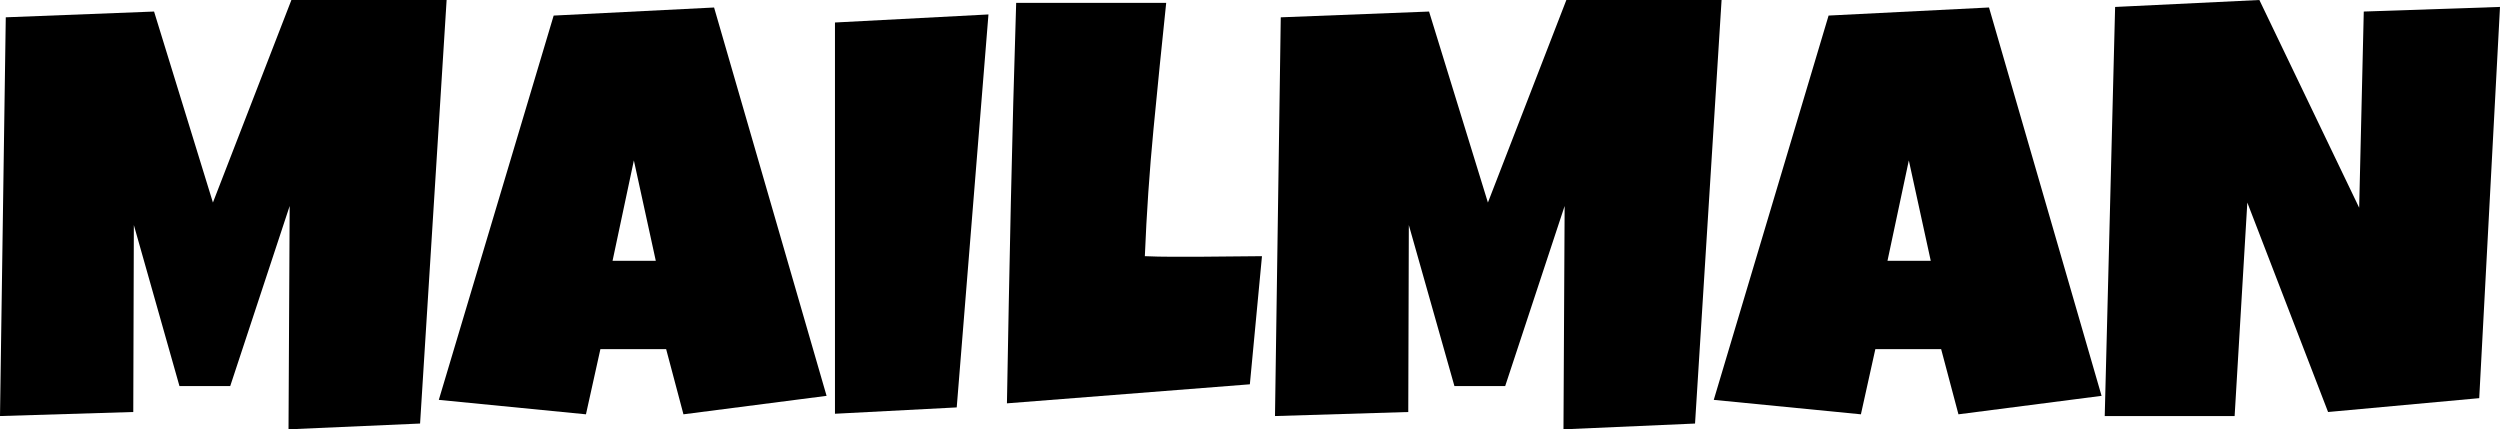 <svg xmlns="http://www.w3.org/2000/svg" xmlns:xlink="http://www.w3.org/1999/xlink" width="380.786" height="65.391" viewBox="0 0 380.786 65.391"><defs><clipPath id="a"><rect width="380.786" height="65.391" transform="translate(0 0)" fill="none"/></clipPath></defs><g transform="translate(0 0)"><path d="M44.384,0,32.431,30.849,23.466,1.758.879,2.636,0,63.369l20.3-.616.087-28.476L27.334,58.8h7.734L44.12,31.377,43.945,65.39l20.039-.879L68.027,0Z"/><path d="M125.9,60.293l-21.8,2.813-2.637-9.932H91.45l-2.2,9.932-22.412-2.2L84.331,2.373l24.434-1.23ZM99.888,39.727l-3.34-15.293L93.3,39.727Z"/><path d="M150.557,2.2l-4.834,59.854-18.545.966V3.427Z"/><g clip-path="url(#a)"><path d="M192.217,39.023l-1.846,19.512-37,2.9q.264-15.336.594-30.5t.813-30.5h22.851q-1.011,9.624-1.933,19.227t-1.319,19.357q2.065.089,4.087.088h4.087q2.462,0,4.834-.044t4.834-.044"/><path d="M262.222,0l-4.043,64.512-20.039.879.176-34.014L229.263,58.8h-7.734l-6.944-24.522L214.5,62.754l-20.3.615.879-60.732,22.587-.879,8.965,29.092L238.579,0Z"/><path d="M320.1,60.293l-21.8,2.813-2.637-9.932h-10.02l-2.2,9.932-22.412-2.2,17.49-58.536,24.434-1.23ZM294.082,39.727l-3.34-15.293L287.49,39.727Z"/><path d="M380.786,1.055l-3.164,59.59L354.6,62.754l-12.3-31.9-1.934,32.519H320.581l1.582-62.314L344.136,0l15.2,31.641.7-29.883Z"/></g></g></svg>